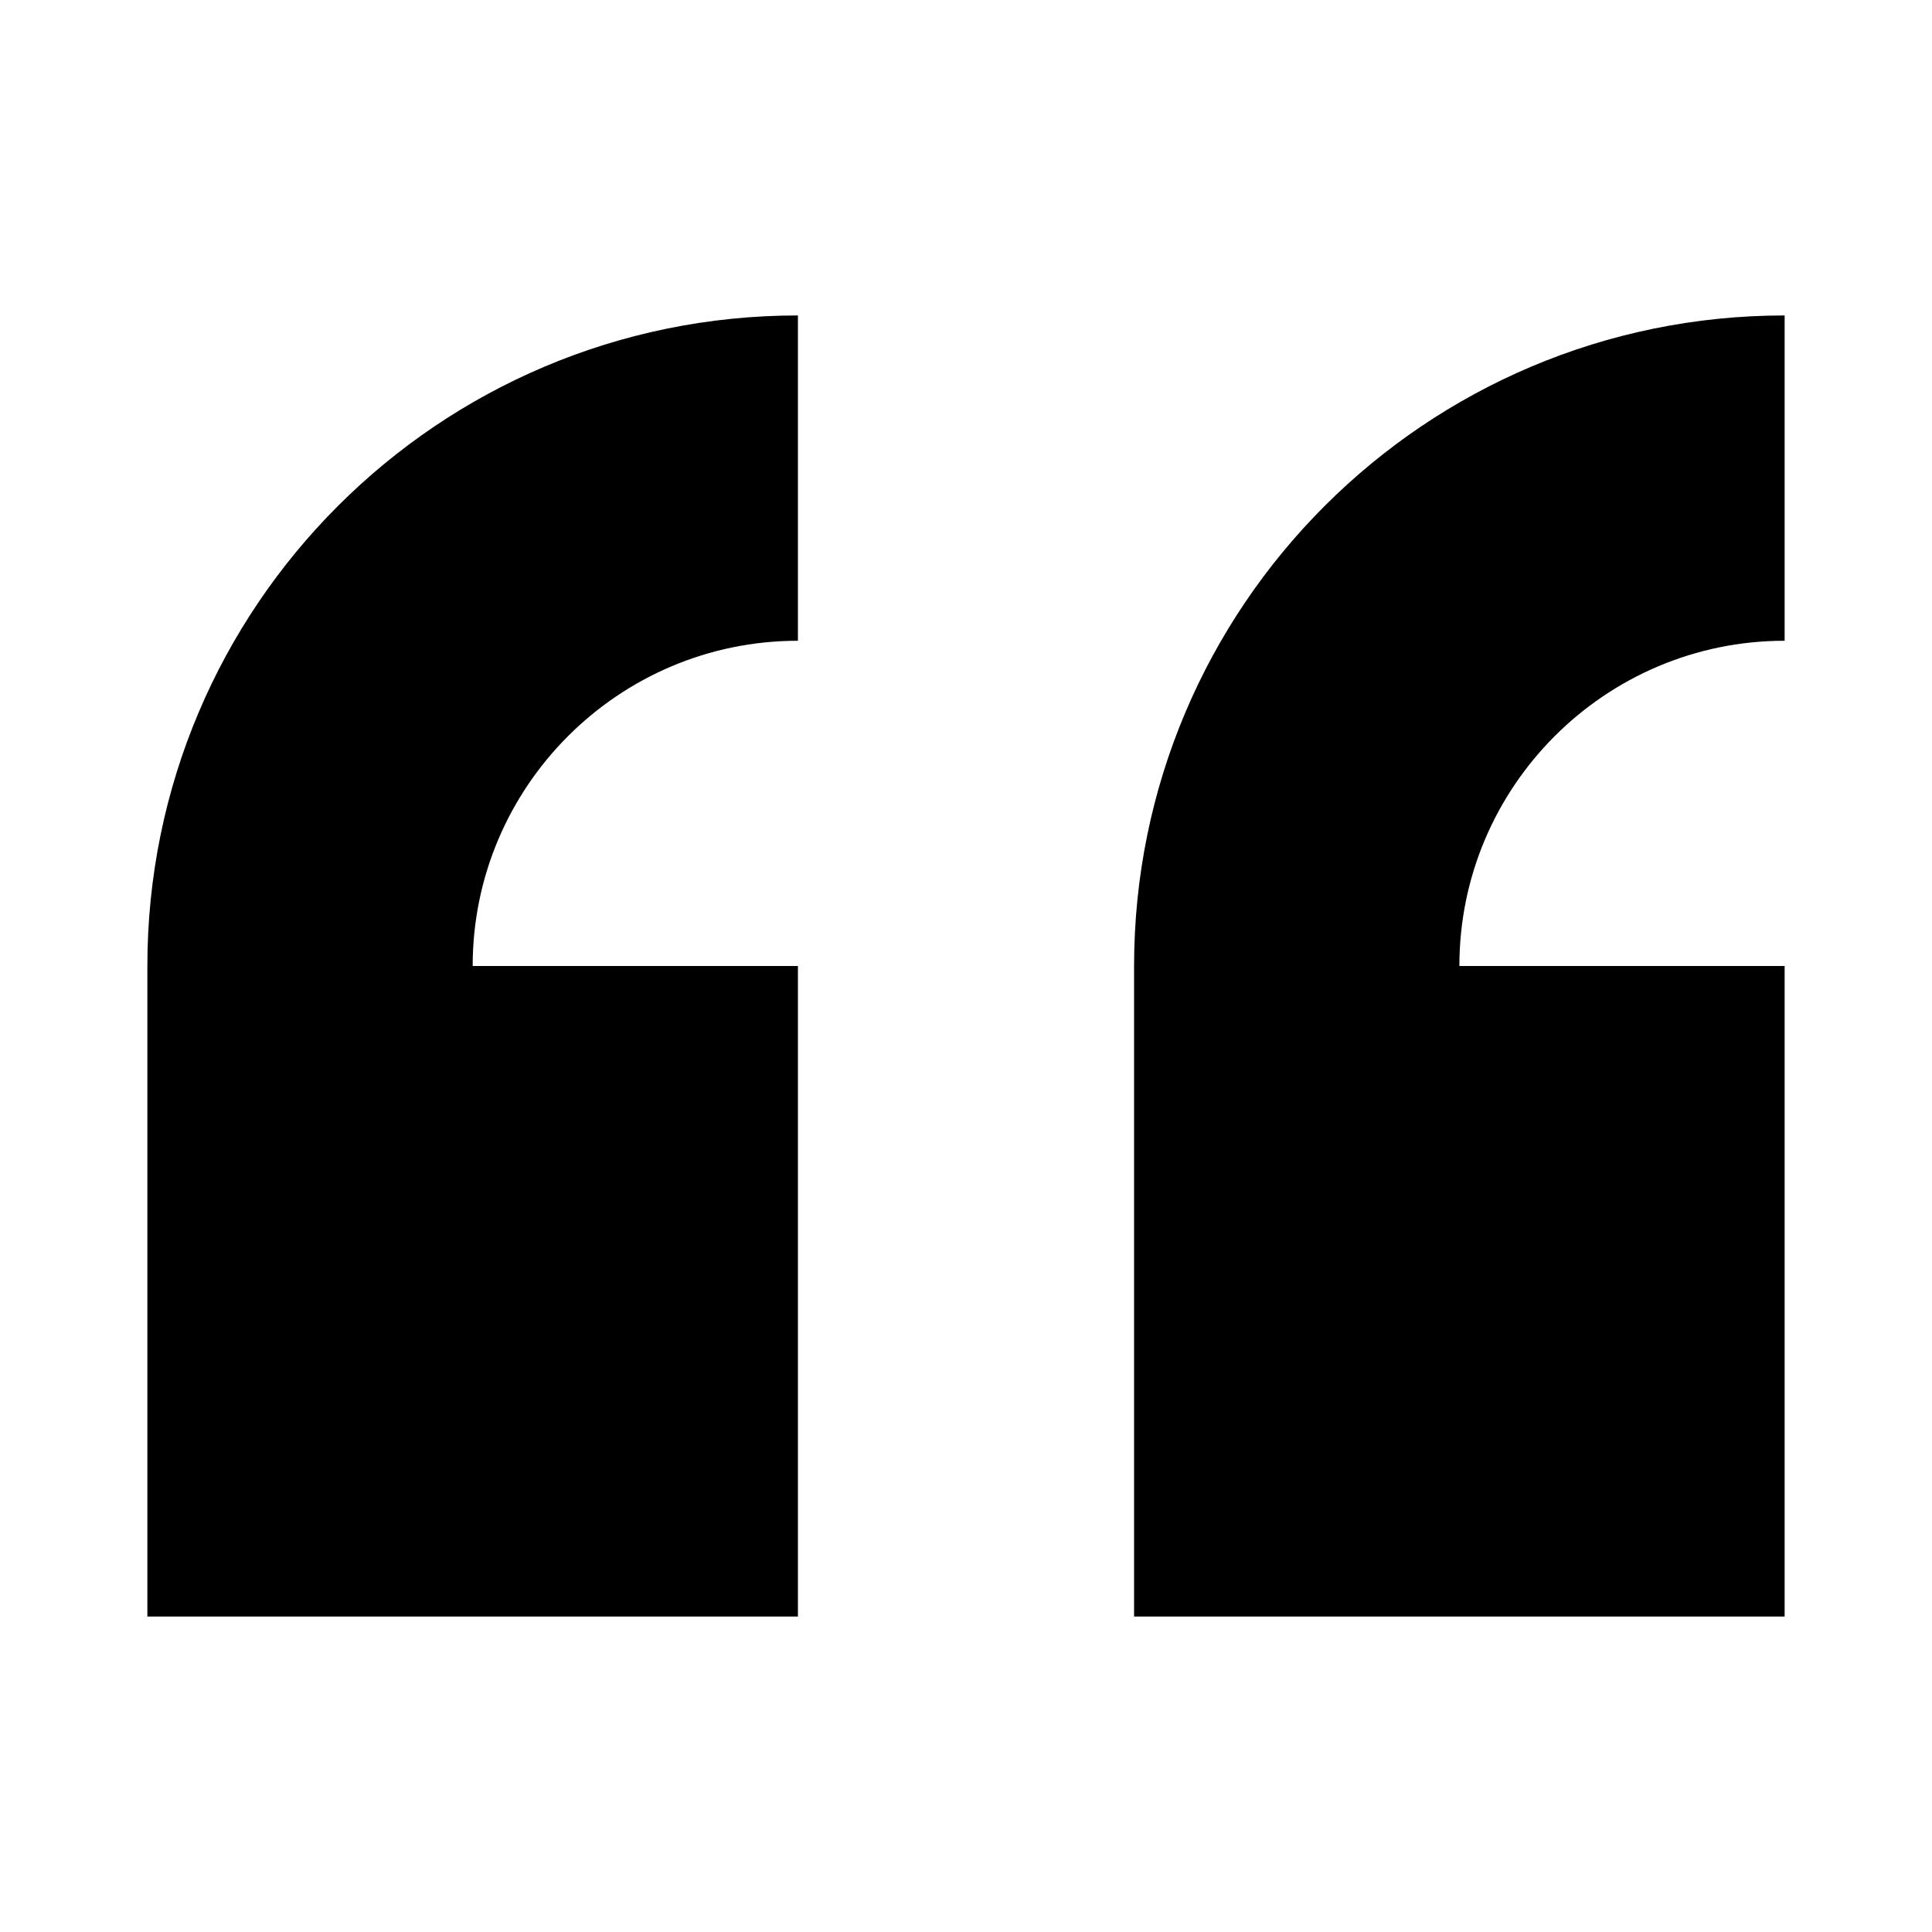 <svg xmlns="http://www.w3.org/2000/svg" viewBox="0 0 290 290"><path d="M22.12 145v97.65h97.65V145H70.95c0-26.92 21.9-48.82 48.82-48.82V47.35c-53.93 0-97.65 43.72-97.65 97.65zm245.76-48.82V47.35c-53.93 0-97.65 43.72-97.65 97.65v97.65h97.65V145h-48.82c-.01-26.92 21.89-48.82 48.82-48.82z"/></svg>